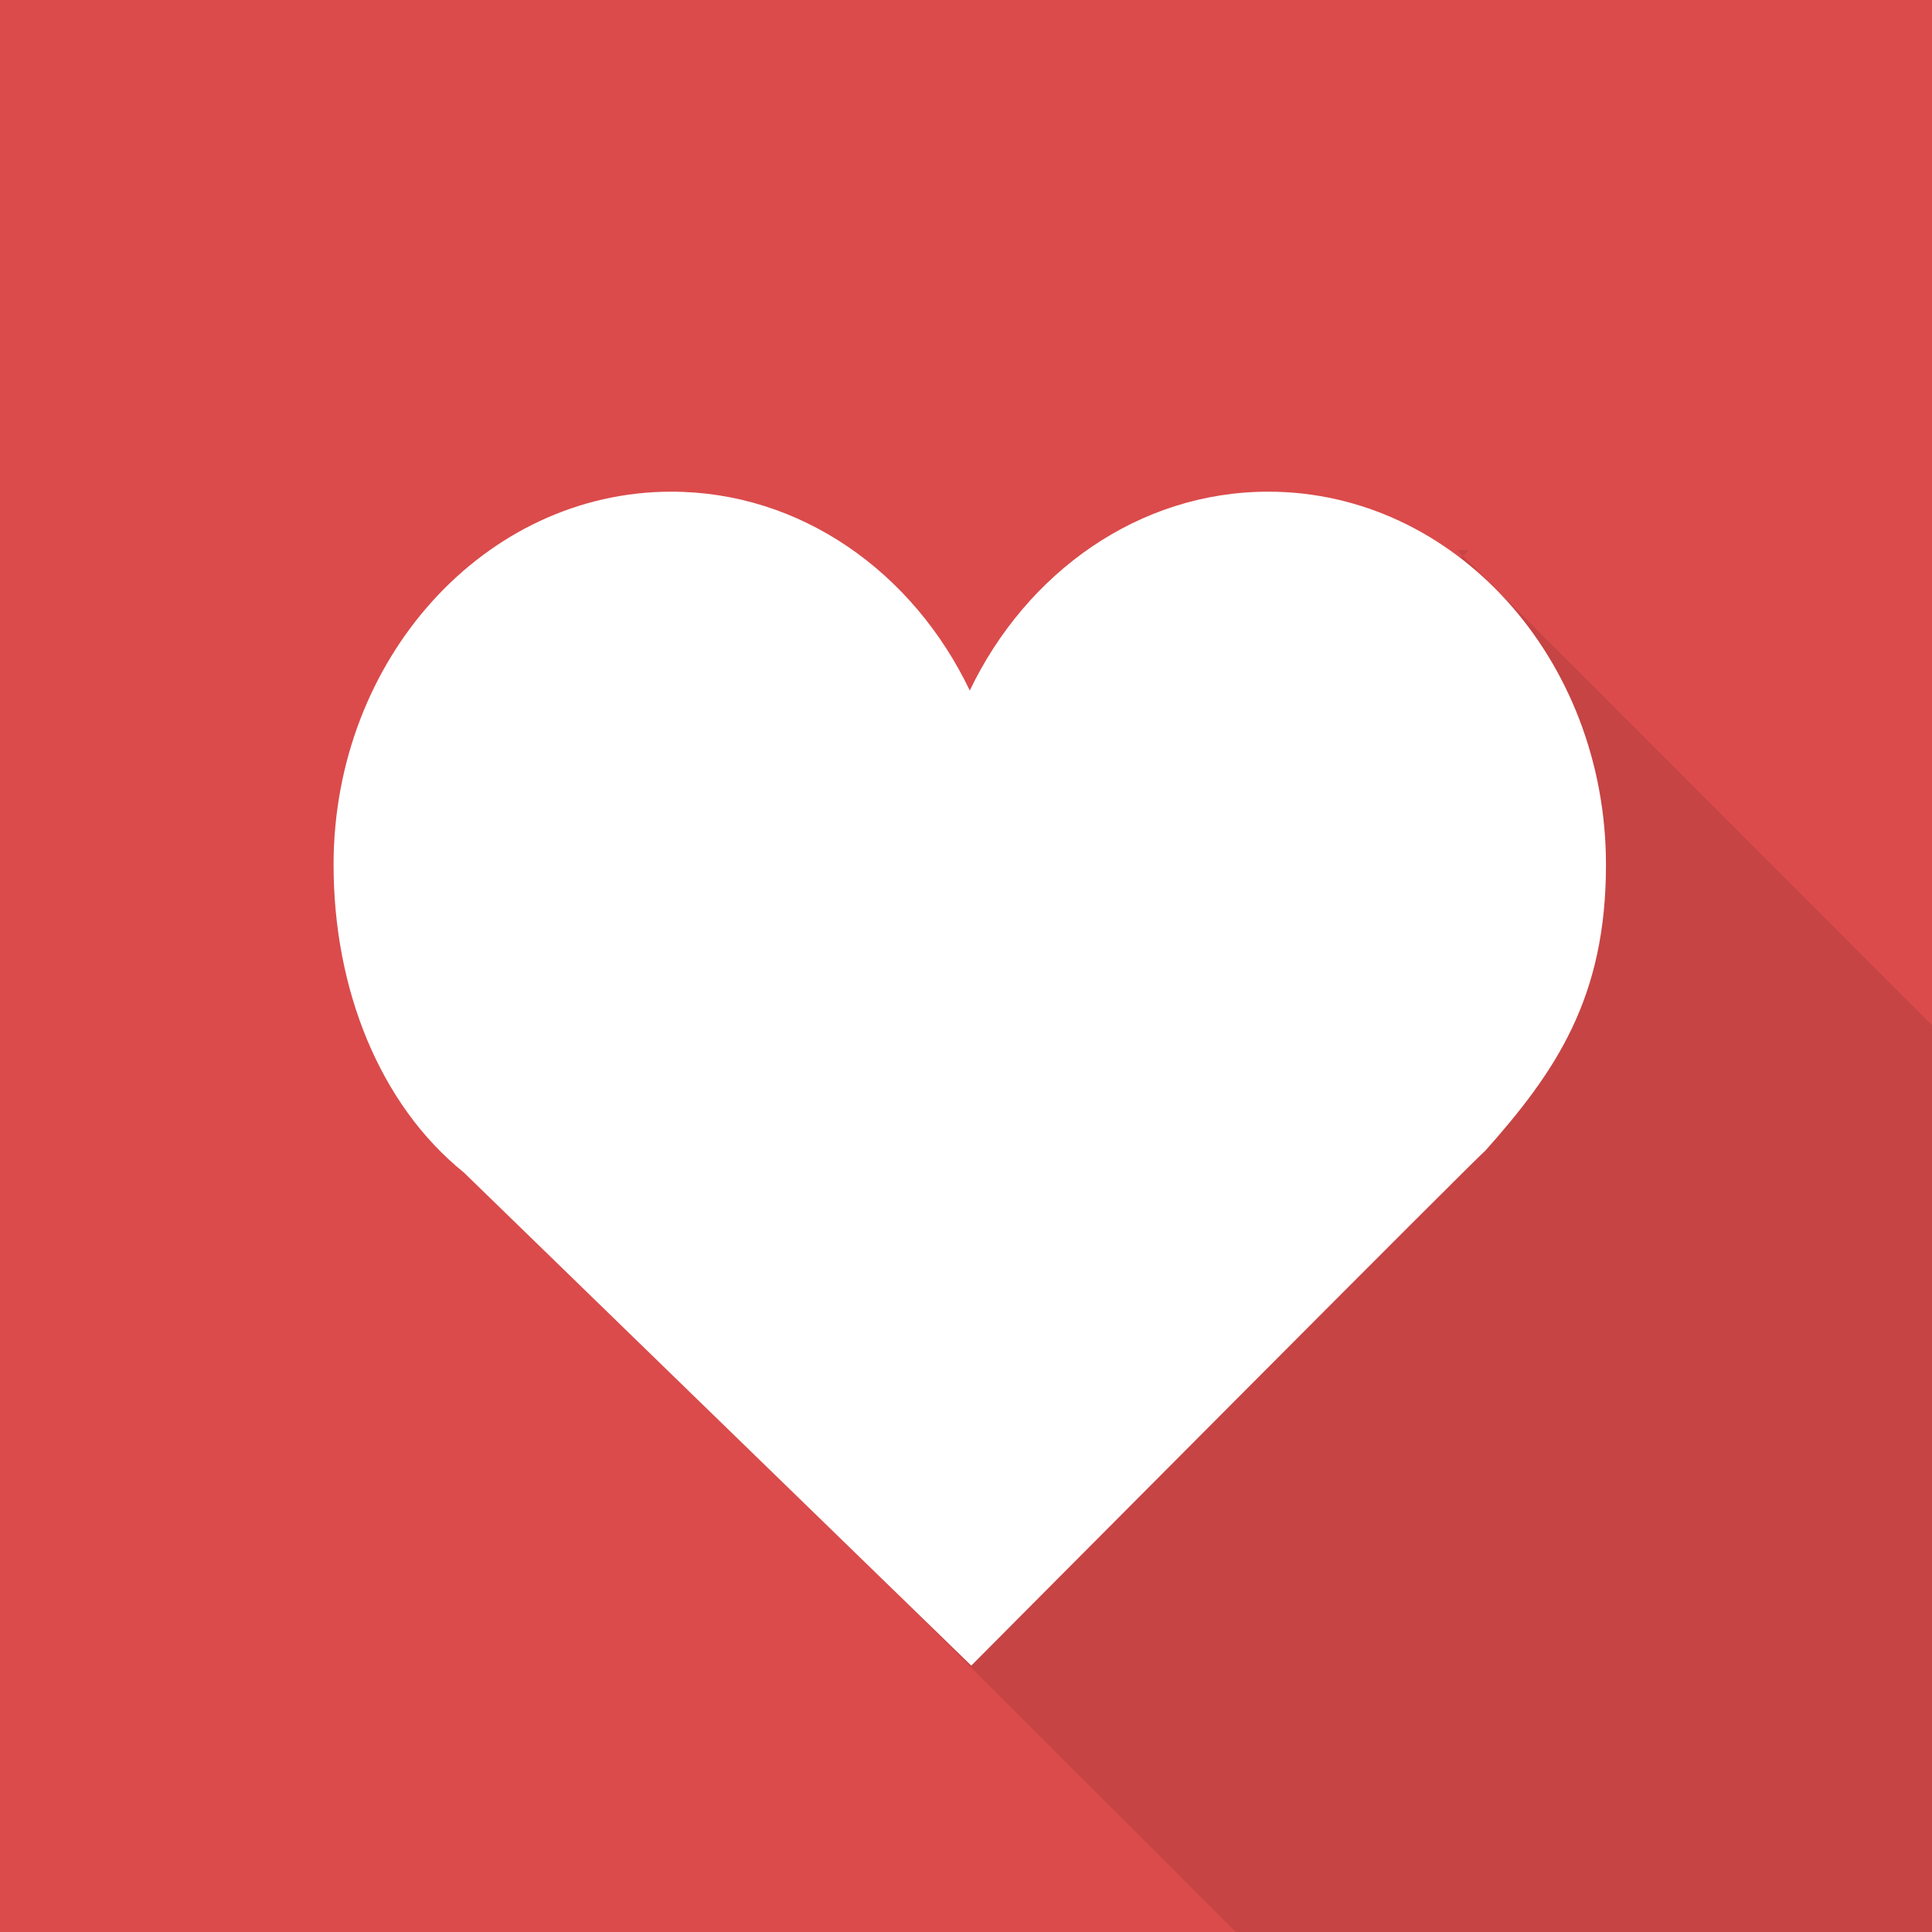 <?xml version="1.0" encoding="utf-8"?>
<!-- Generator: Adobe Illustrator 22.1.0, SVG Export Plug-In . SVG Version: 6.00 Build 0)  -->
<svg version="1.0" id="_x31_" xmlns="http://www.w3.org/2000/svg" xmlns:xlink="http://www.w3.org/1999/xlink" x="0px" y="0px"
	 viewBox="0 0 512 512" style="enable-background:new 0 0 512 512;" xml:space="preserve">
<style type="text/css">
	.st0{fill:#DB4B4B;}
	.st1{opacity:0.1;fill:#040000;enable-background:new    ;}
	.st2{fill:#FFFFFF;}
</style>
<rect y="0" class="st0" width="512" height="512"/>
<g>
	<polygon class="st1" points="512,512 327.5,512 181.6,366.2 172.3,356.9 172.3,208.1 291.7,208.1 291.7,217.4 318.2,217.4 
		389.2,145.8 386.2,145.8 512,271.7 	"/>
</g>
<g>
	<path class="st2" d="M425.6,229.2c0-54.6-40.1-98.9-89.5-98.9c-34.3,0-64.1,21.4-79.1,52.7c-15-31.4-44.8-52.7-79.1-52.7
		c-49.4,0-89.5,44.3-89.5,98.9c0,32.9,12.2,63.5,34.5,81.5l134.5,130.7c0,0,140.3-141.1,136-136.2
		C412.3,284,425.6,264.5,425.6,229.2z"/>
</g>
</svg>
